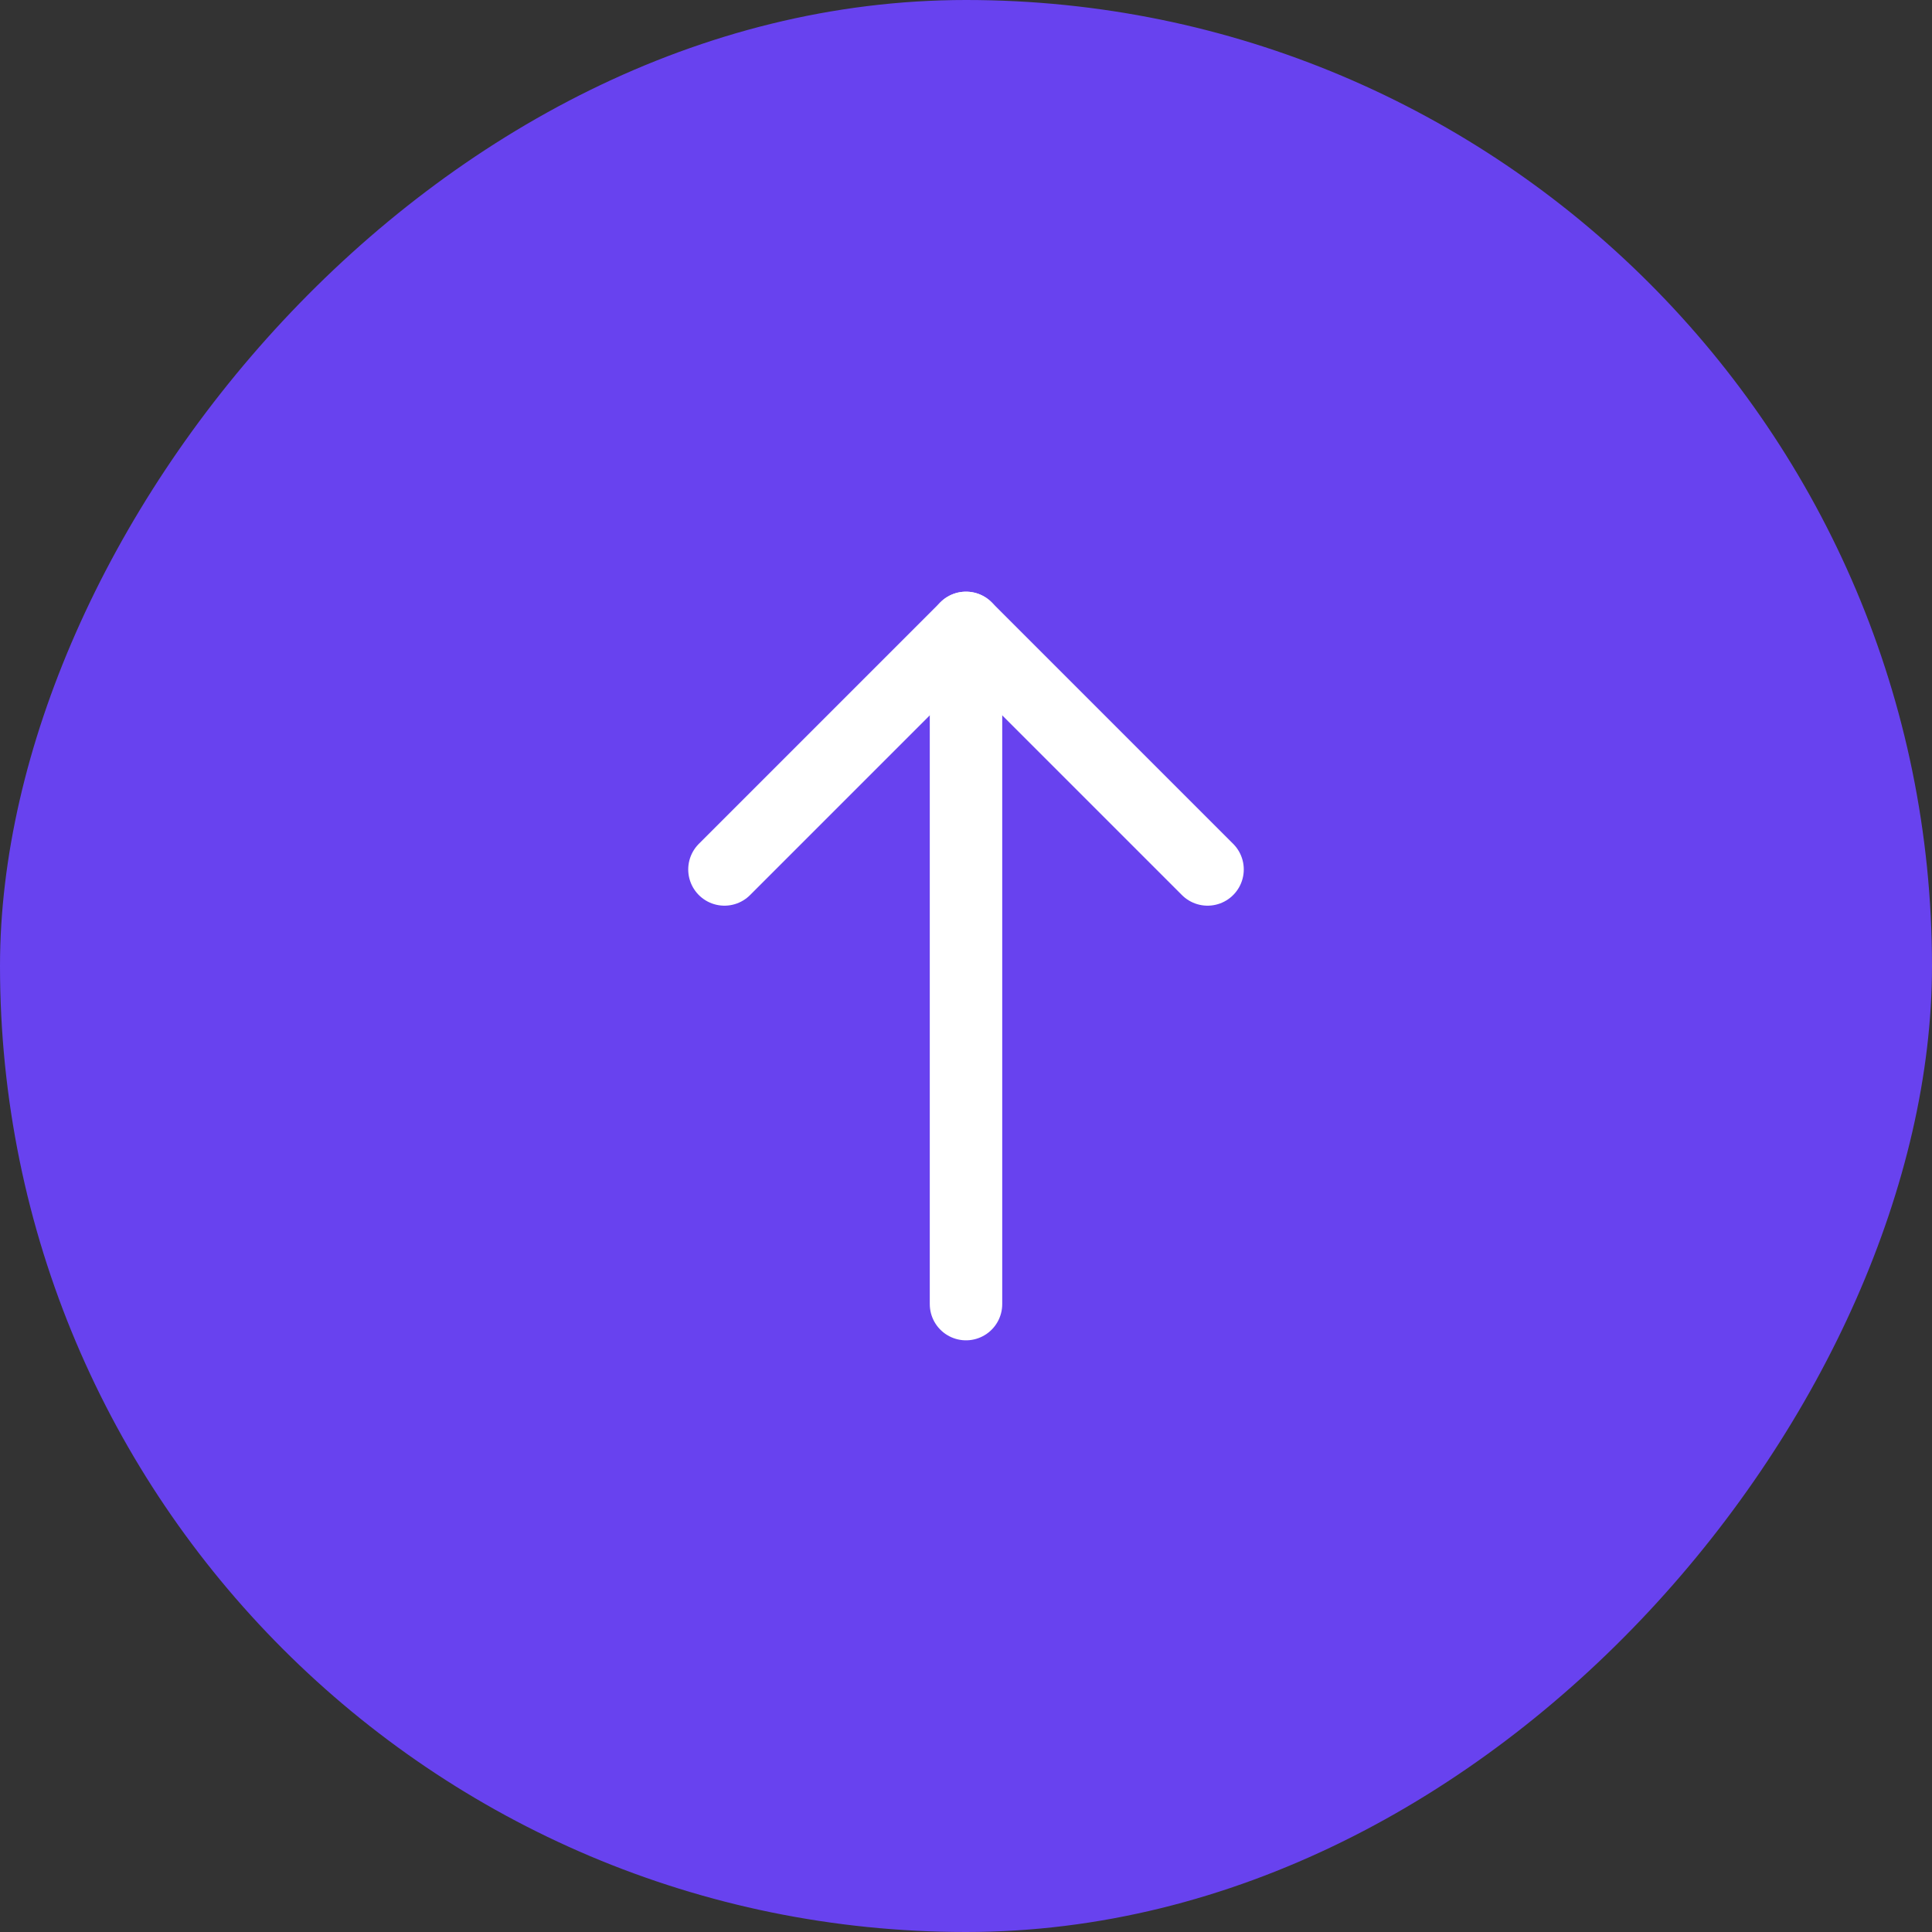 <svg xmlns="http://www.w3.org/2000/svg" width="40" height="40" viewBox="0 0 40 40" fill="none"><rect x="0" y="0" width="40" height="40" fill="#333333" stroke="none"/><rect width="40" height="40" rx="20" transform="matrix(-1 0 0 1 40 0)" fill="#6842EF"></rect><path d="M20 13V27" stroke="white" stroke-width="1.5" stroke-linecap="round" stroke-linejoin="round"></path><path d="M25.001 18.001L20 13L14.999 18.001" stroke="white" stroke-width="1.5" stroke-linecap="round" stroke-linejoin="round"></path></svg>